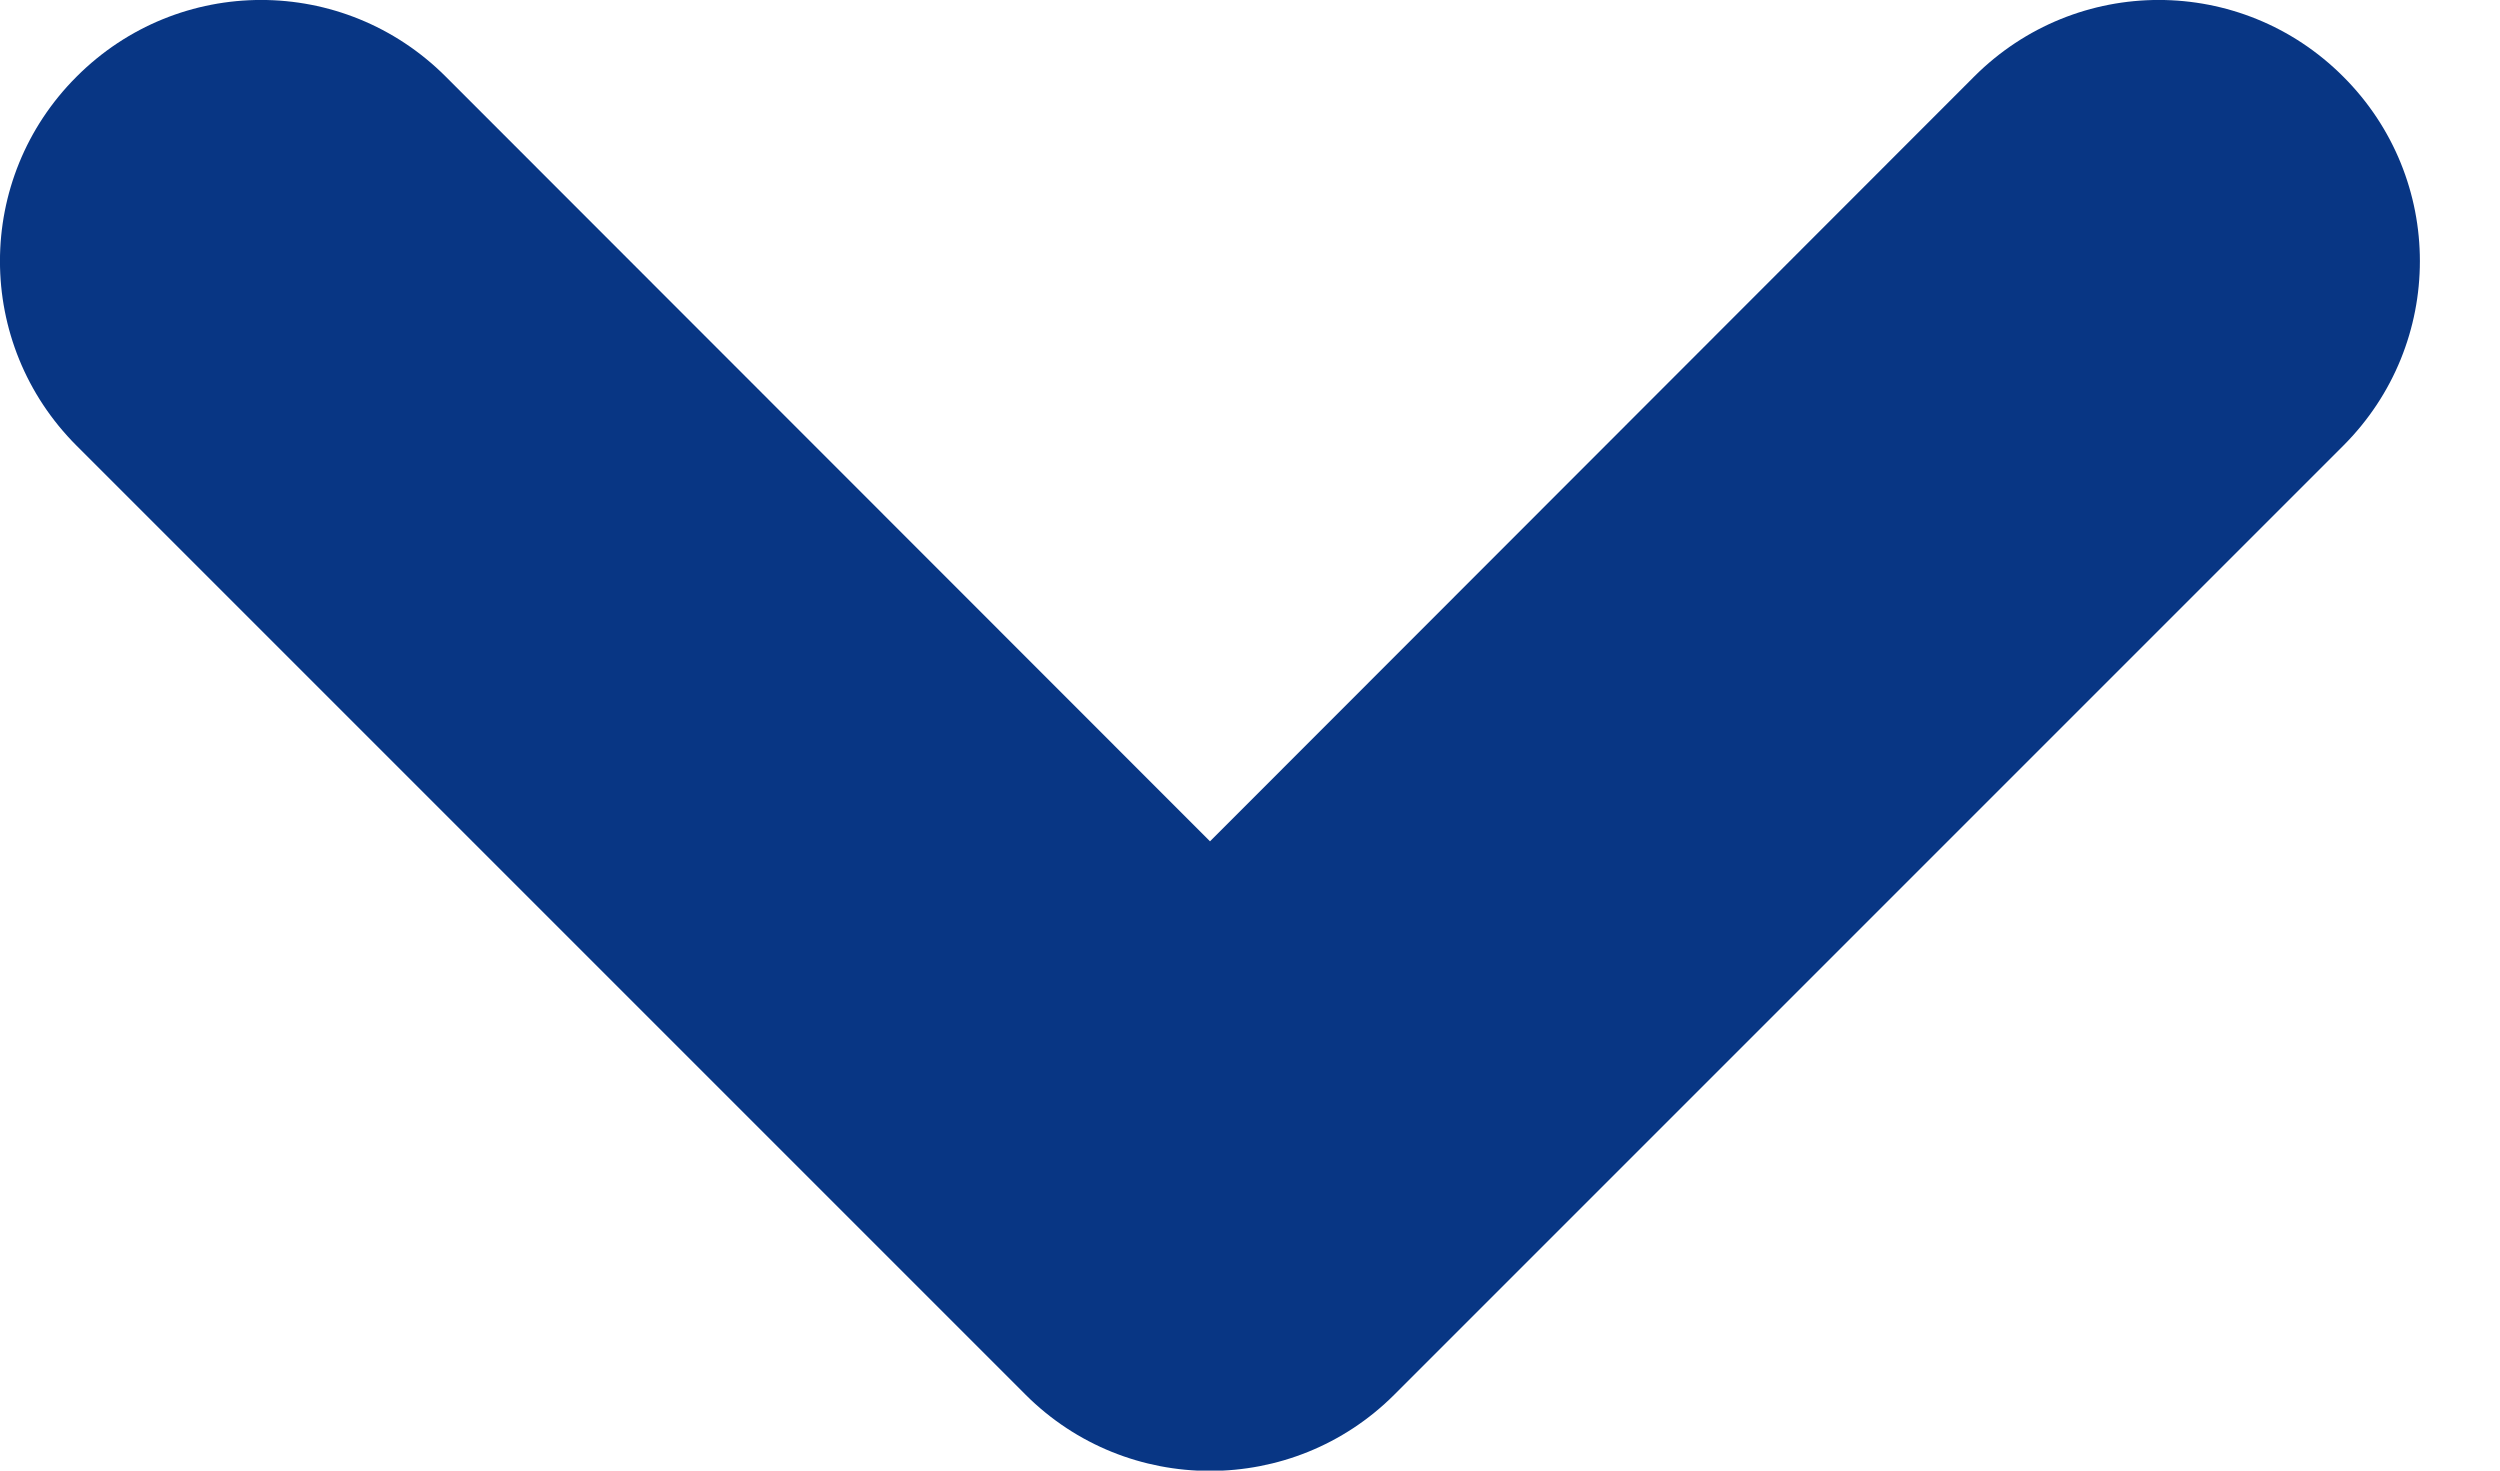 <svg width="17" height="10" viewBox="0 0 17 10" fill="none" xmlns="http://www.w3.org/2000/svg">
<path d="M9.481 9.484L15.934 3.031C16.629 2.336 16.629 1.215 15.934 0.521C15.24 -0.174 14.119 -0.174 13.424 0.521L8.228 5.721L3.031 0.521C2.336 -0.174 1.215 -0.174 0.521 0.521C-0.174 1.215 -0.174 2.336 0.521 3.031L6.974 9.484C7.665 10.175 8.79 10.175 9.481 9.484Z" fill="#083684"/>
</svg>
